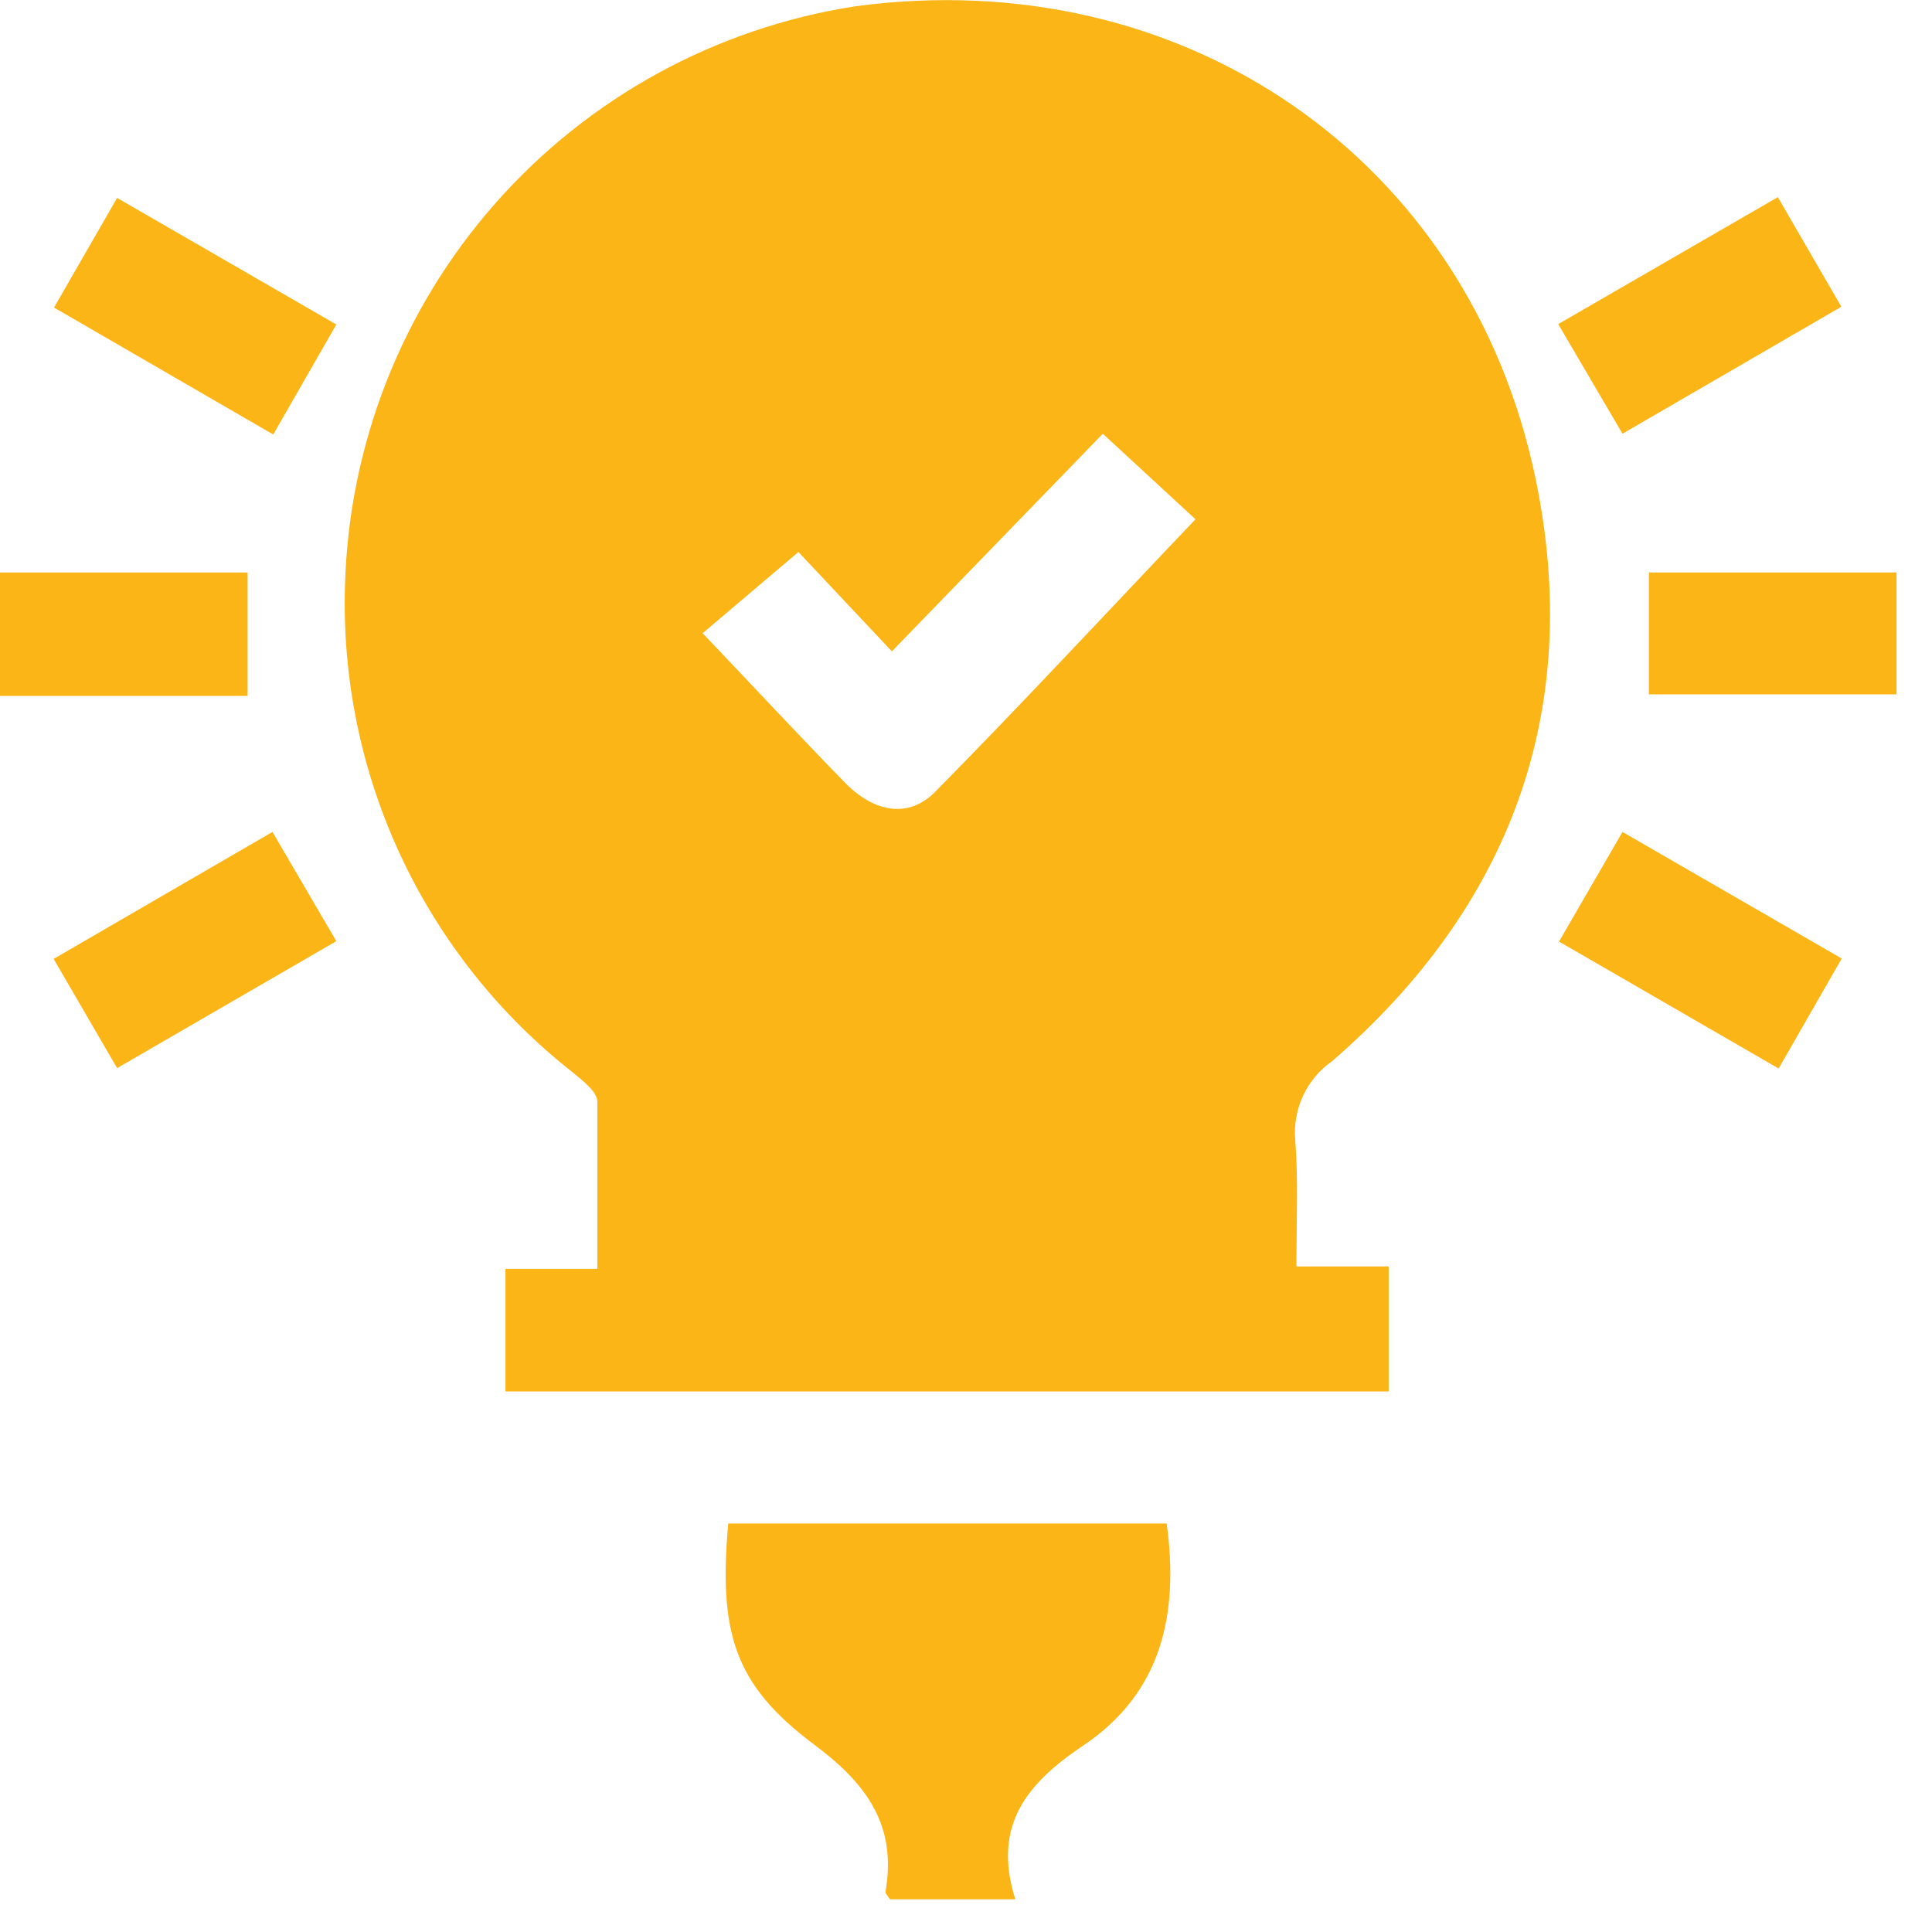 <svg xmlns="http://www.w3.org/2000/svg" width="49" height="49" viewBox="0 0 49 49" fill="none"><g clip-path="url(#clip0_194_60)"><path d="M32.88 32.12H35.22V35.29H12.82V32.18H15.15C15.15 30.72 15.15 29.33 15.15 27.94C15.15 27.69 14.78 27.41 14.54 27.21C12.673 25.748 11.177 23.868 10.171 21.721C9.165 19.573 8.678 17.22 8.75 14.85C8.846 11.274 10.194 7.845 12.559 5.161C14.923 2.476 18.155 0.707 21.69 0.16C29.99 -0.96 37.26 4 38.95 12.16C40.16 18.02 38.31 22.99 33.79 26.91C33.471 27.131 33.217 27.433 33.052 27.784C32.887 28.135 32.817 28.523 32.85 28.91C32.93 29.96 32.88 30.97 32.88 32.12ZM20.25 14L17.82 16.06C19.07 17.37 20.23 18.62 21.42 19.84C22.18 20.62 23.05 20.76 23.72 20.08C25.95 17.82 28.1 15.5 30.32 13.17L27.97 11L22.62 16.52L20.25 14Z" fill="#FBB516"></path><path d="M25.75 48.17H22.57C22.51 48.08 22.45 48.02 22.46 47.97C22.75 46.28 21.97 45.23 20.64 44.24C18.64 42.74 18.22 41.44 18.47 38.64H29.59C29.9 40.92 29.48 42.93 27.46 44.28C26.08 45.21 25.15 46.27 25.75 48.17Z" fill="#FBB516"></path><path d="M6.93 11.02L1.37 7.8L2.97 5.02L8.53 8.23L6.93 11.02Z" fill="#FBB516"></path><path d="M41.15 11L39.52 8.22L45.09 5L46.7 7.78L41.15 11Z" fill="#FBB516"></path><path d="M2.97 27.09L1.36 24.32L6.91 21.1L8.53 23.87L2.97 27.09Z" fill="#FBB516"></path><path d="M41.15 21.1L46.71 24.31L45.11 27.1L39.54 23.88L41.15 21.1Z" fill="#FBB516"></path><path d="M0 14.52H6.28V17.65H0V14.52Z" fill="#FBB516"></path><path d="M48.11 14.52V17.61H41.82V14.52H48.11Z" fill="#FBB516"></path></g><defs><clipPath id="clip0_194_60"><rect width="48.1" height="48.17" fill="white"></rect></clipPath></defs></svg>